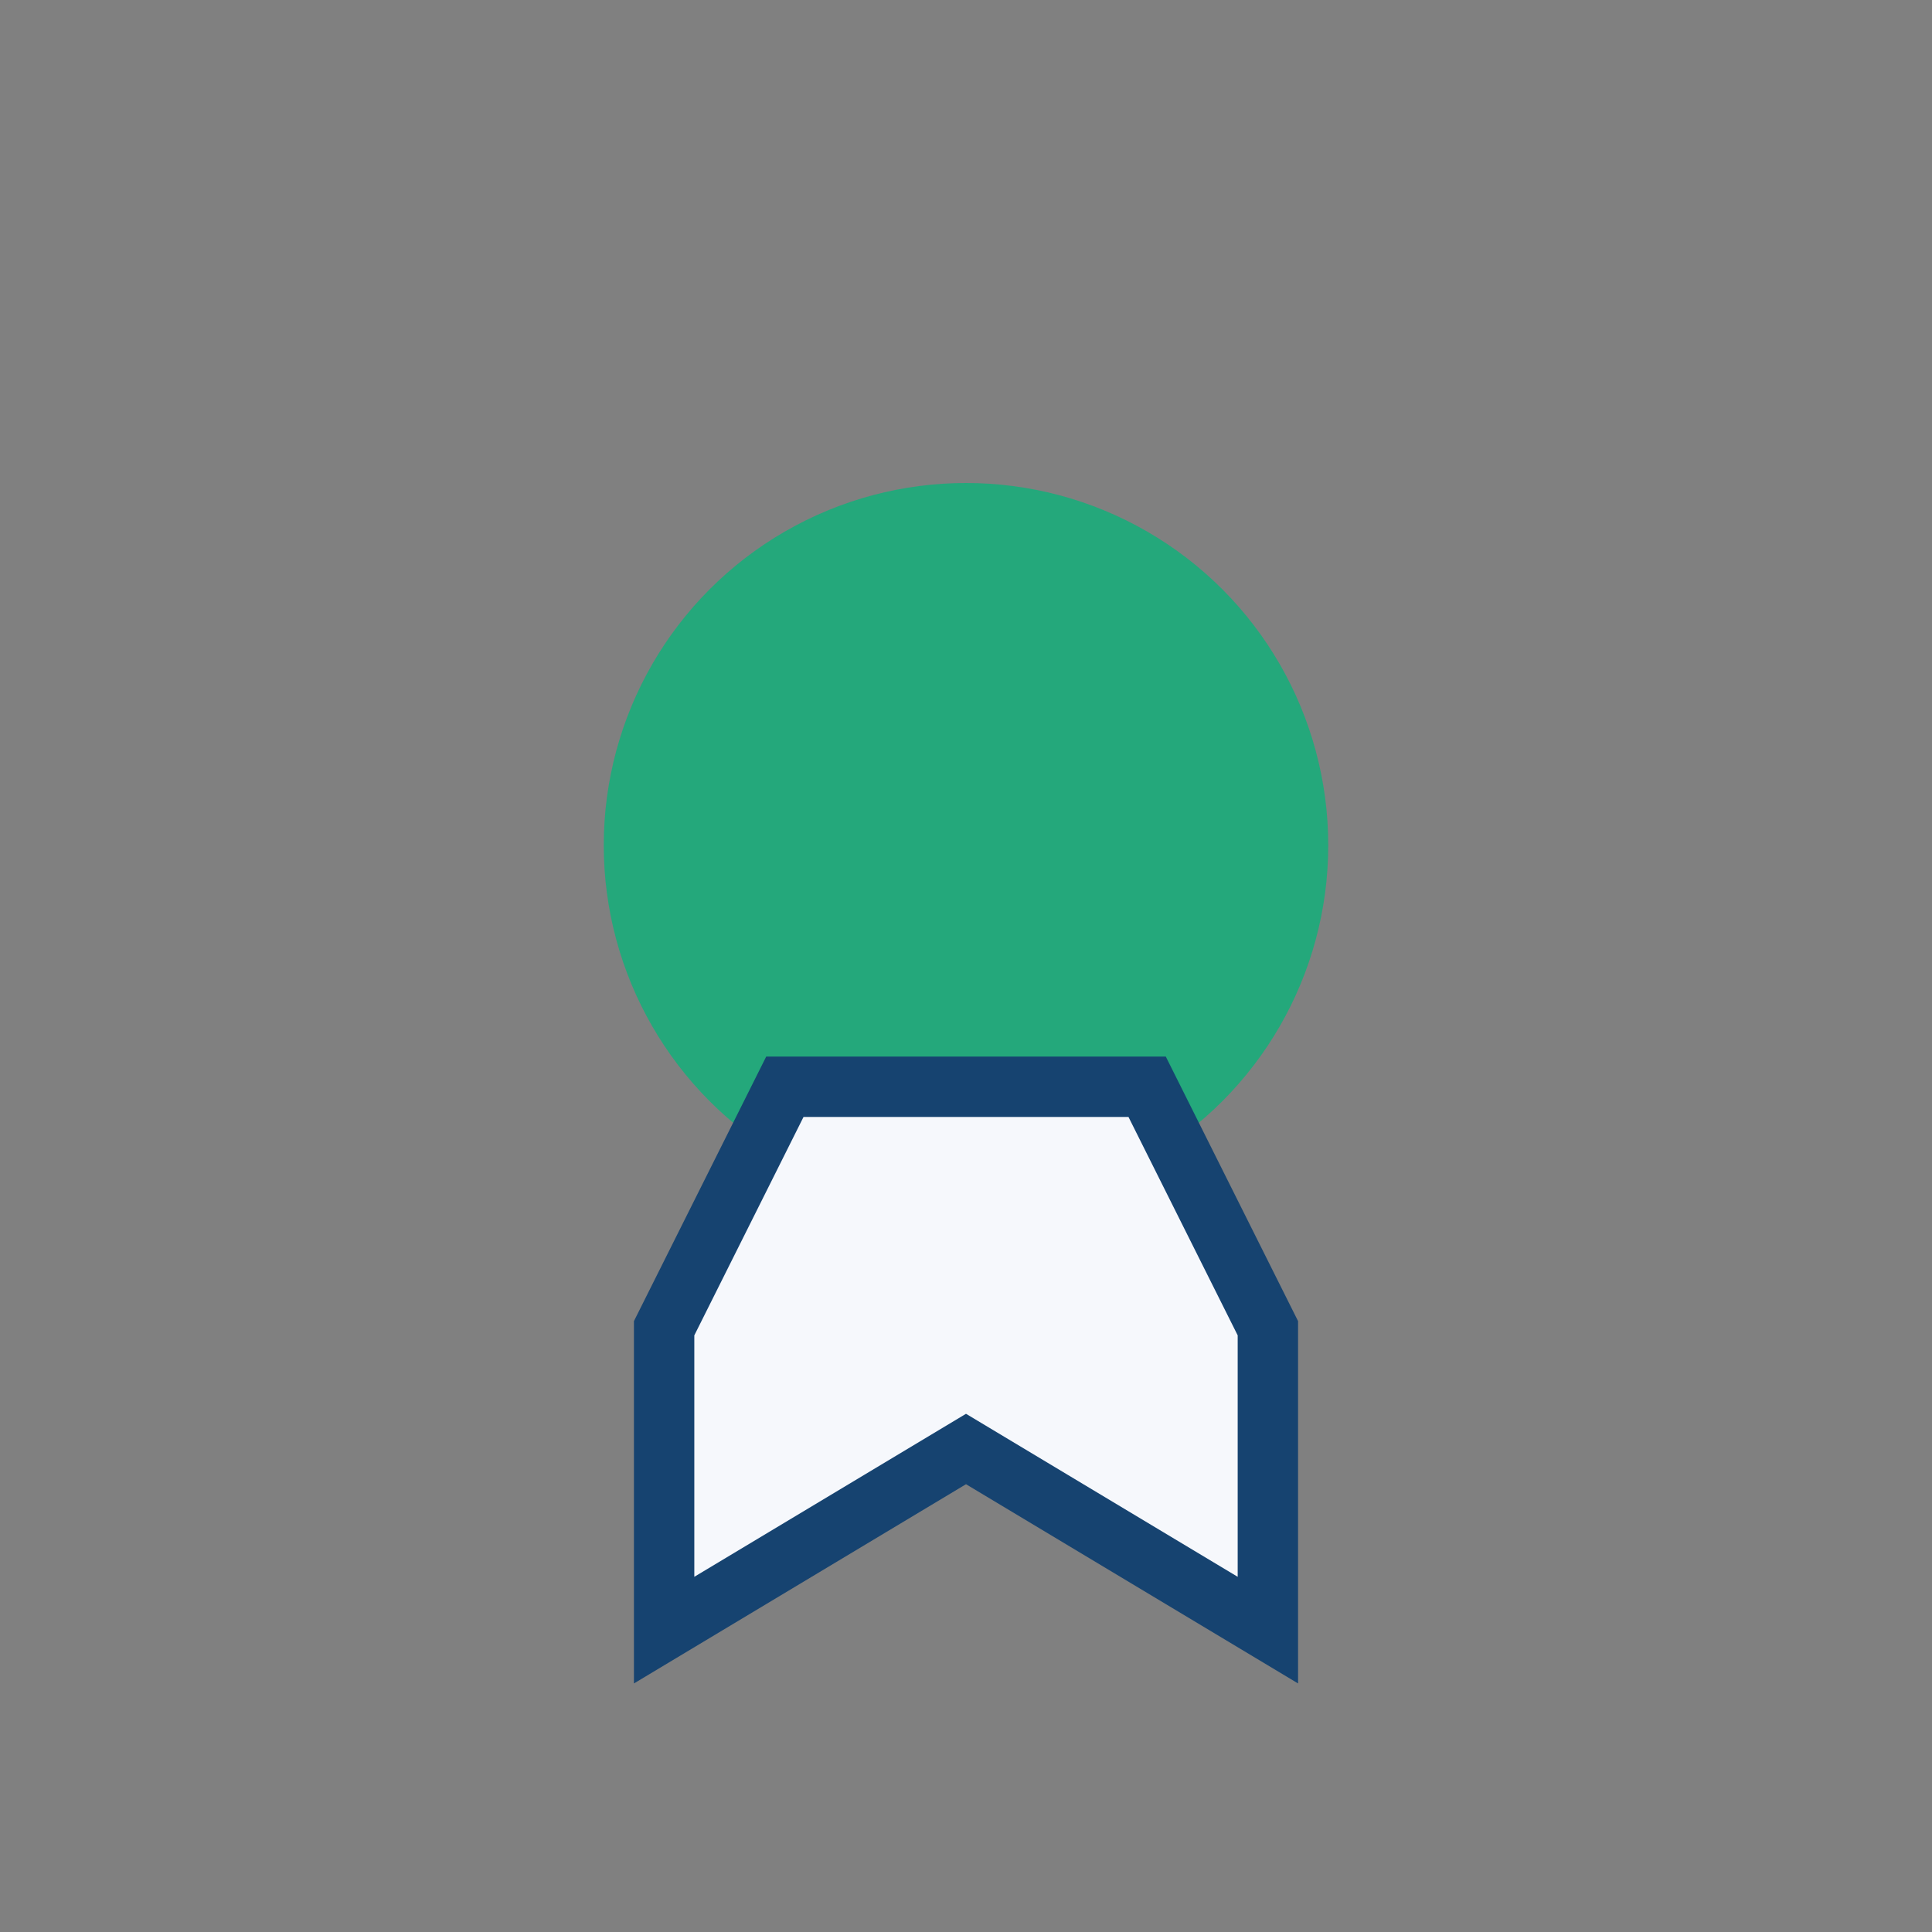 <?xml version="1.0" encoding="UTF-8"?>
<svg xmlns="http://www.w3.org/2000/svg" width="32" height="32" viewBox="0 0 32 32"><rect x="0" y="0" width="32" height="32" fill="#808080" stroke="none"/><circle cx="16" cy="14" r="6" fill="#24A87B"/><path d="M11 22l2-4h6l2 4v5l-5-3-5 3z" fill="#F6F8FC" stroke="#164370" stroke-width="1"/></svg>